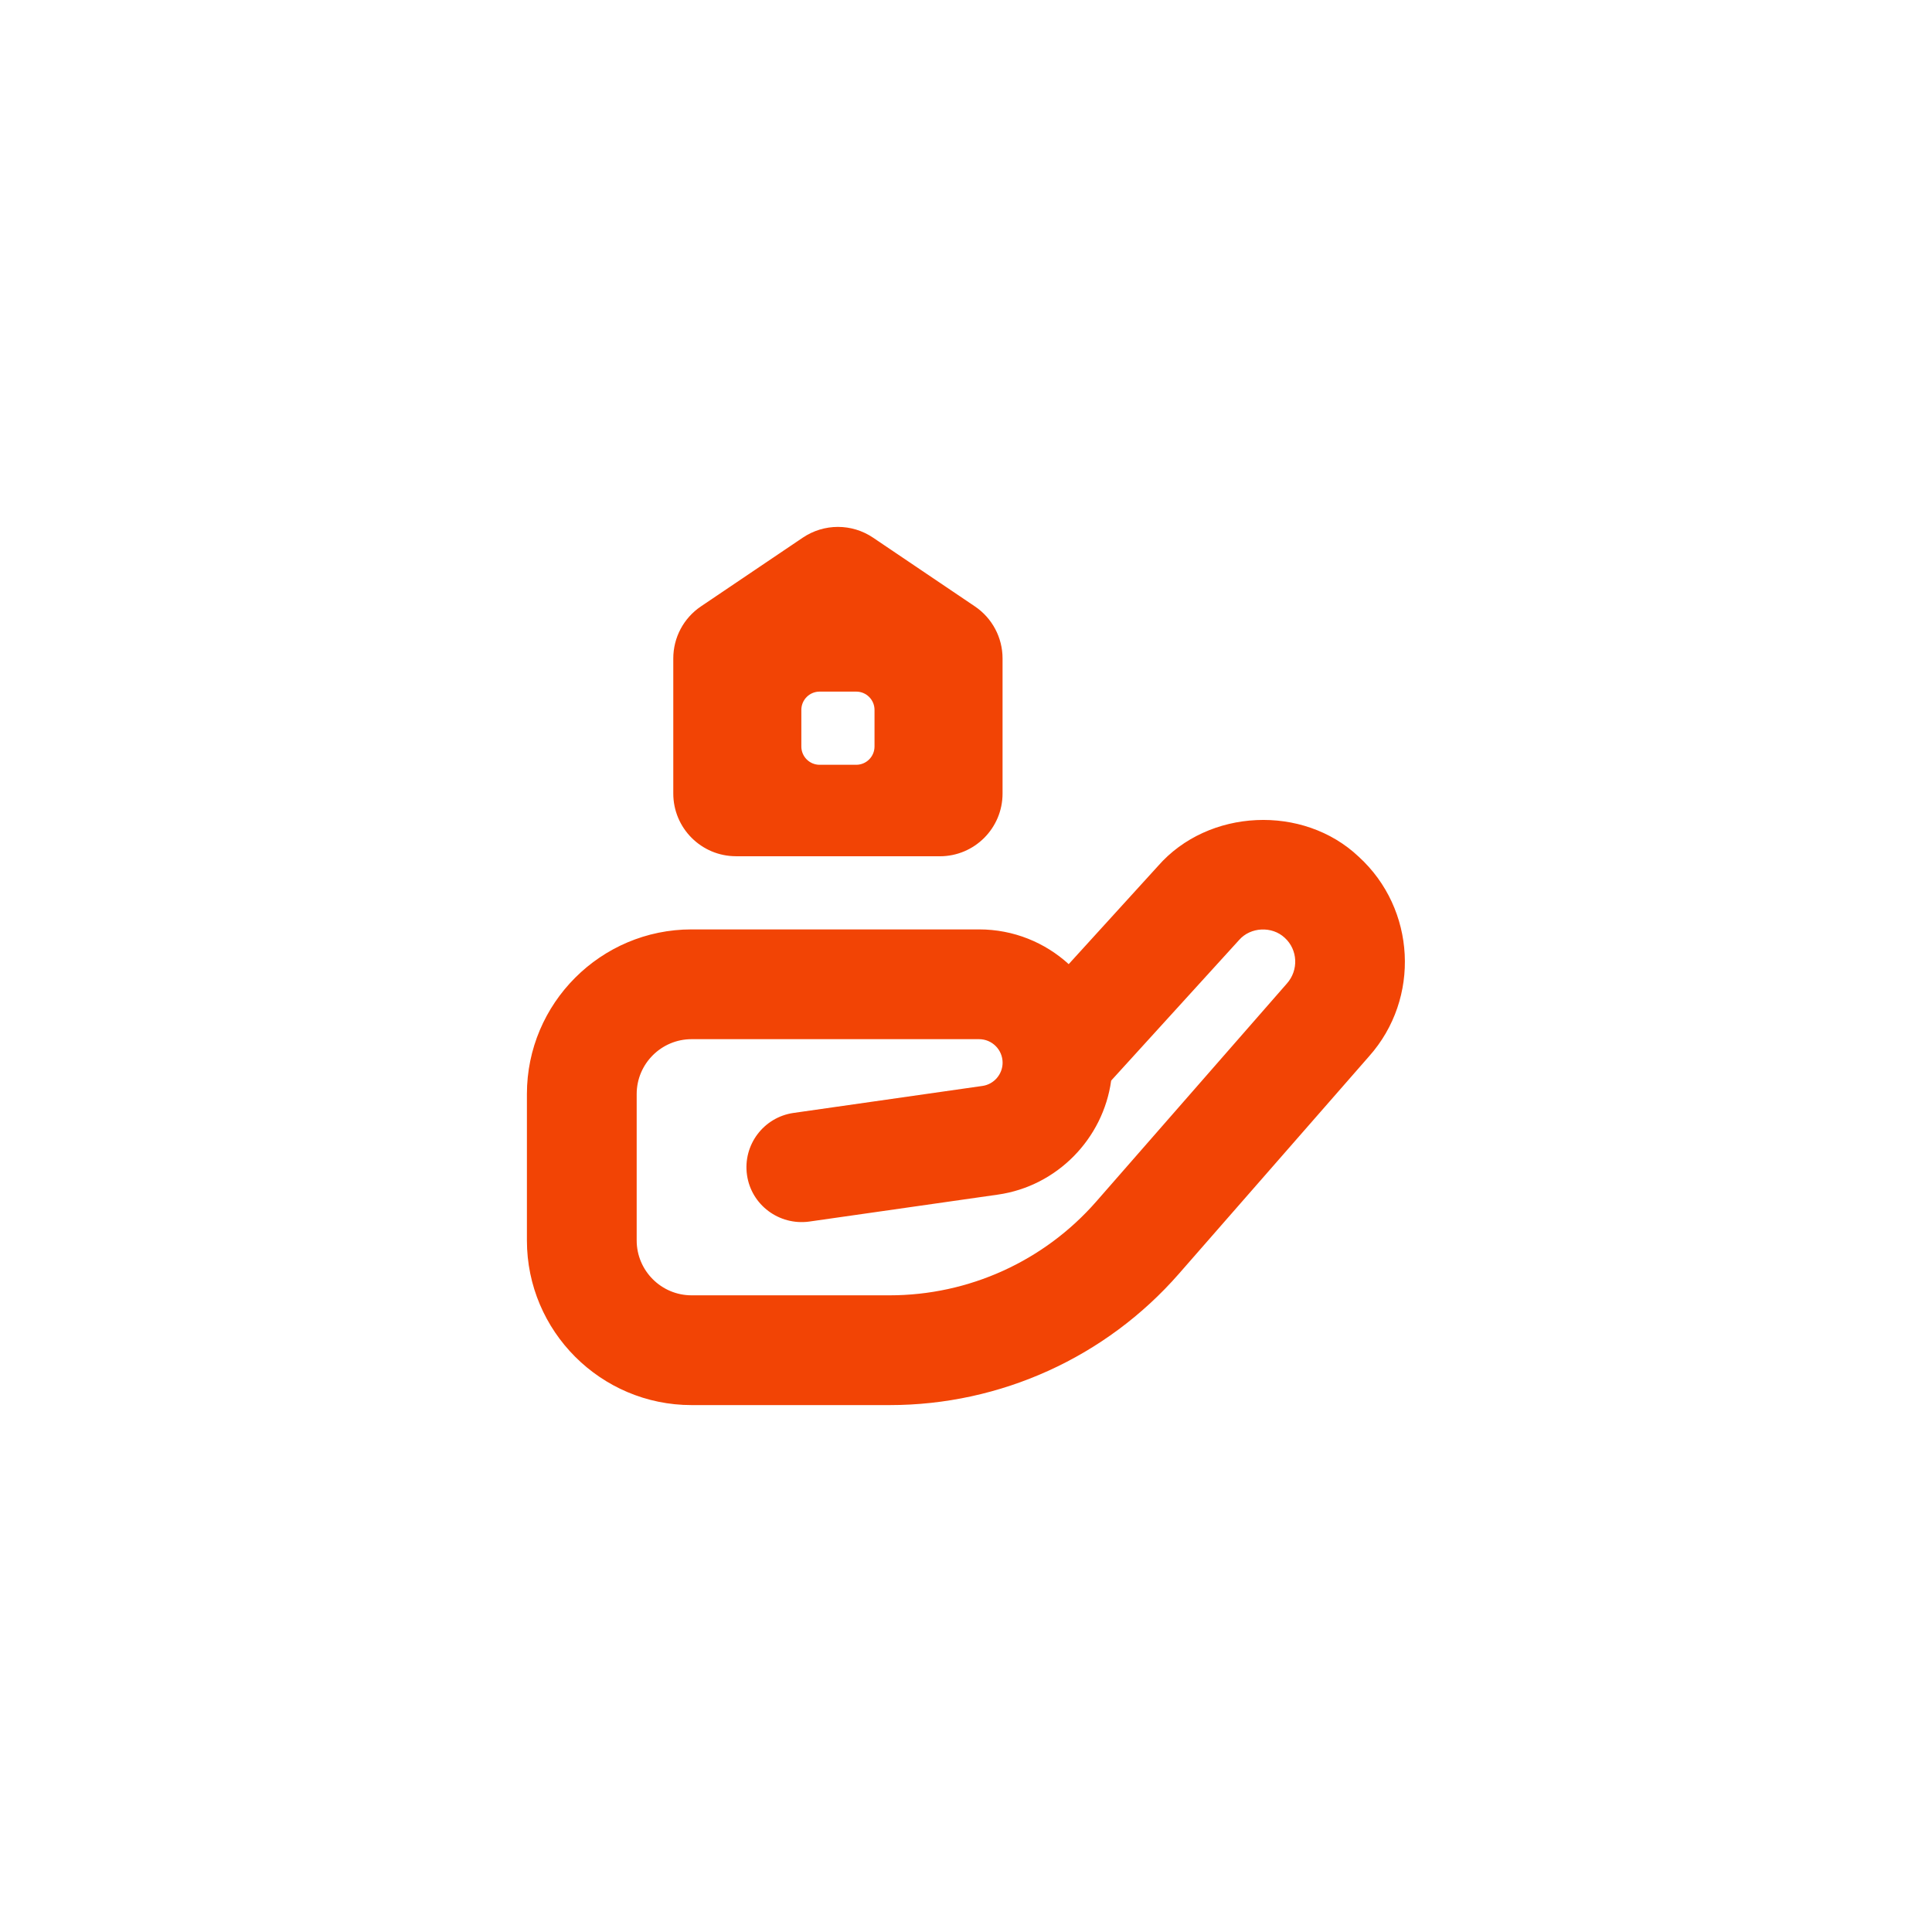 <?xml version="1.0" encoding="UTF-8"?> <svg xmlns="http://www.w3.org/2000/svg" width="88" height="88" viewBox="0 0 88 88" fill="none"><g filter="url(#filter0_d_6_1622)"><rect x="12" y="6" width="64" height="64" rx="16" fill="white" shape-rendering="crispEdges"></rect><g clip-path="url(#clip0_6_1622)"><path d="M61.887 33.022C59.358 30.627 55.032 30.827 52.742 33.45L48.678 37.915C47.602 36.933 46.167 36.333 44.597 36.333H31.5C27.365 36.333 24 39.698 24 43.833V50.5C24 54.635 27.365 58 31.5 58H40.523C45.573 58 50.377 55.818 53.698 52.018L62.36 42.113C64.708 39.478 64.495 35.4 61.887 33.022ZM58.61 38.805L49.933 48.728C47.558 51.443 44.13 53 40.522 53H31.5C30.122 53 29 51.878 29 50.5V43.833C29 42.455 30.122 41.333 31.5 41.333H44.597C45.187 41.333 45.667 41.813 45.667 42.405C45.667 42.933 45.272 43.39 44.748 43.463L36.147 44.692C34.78 44.887 33.83 46.153 34.025 47.52C34.22 48.887 35.49 49.825 36.853 49.642L45.453 48.413C48.152 48.028 50.248 45.863 50.612 43.22L56.44 36.815C56.962 36.218 57.942 36.173 58.52 36.717C59.113 37.258 59.162 38.187 58.612 38.803L58.61 38.805ZM33.523 33.002H42.808C44.387 33.002 45.665 31.722 45.665 30.145V23.99C45.665 23.04 45.193 22.153 44.407 21.622L39.765 18.488C38.8 17.837 37.535 17.837 36.568 18.488L31.925 21.622C31.138 22.153 30.667 23.04 30.667 23.99V30.143C30.667 31.722 31.947 33 33.523 33V33.002ZM36.5 26.335C36.5 25.875 36.873 25.502 37.333 25.502H39C39.46 25.502 39.833 25.875 39.833 26.335V28.002C39.833 28.462 39.46 28.835 39 28.835H37.333C36.873 28.835 36.5 28.462 36.5 28.002V26.335Z" fill="#F24405"></path></g></g><defs><filter id="filter0_d_6_1622" x="0" y="0" width="88" height="88" filterUnits="userSpaceOnUse" color-interpolation-filters="sRGB"><feFlood flood-opacity="0" result="BackgroundImageFix"></feFlood><feColorMatrix in="SourceAlpha" type="matrix" values="0 0 0 0 0 0 0 0 0 0 0 0 0 0 0 0 0 0 127 0" result="hardAlpha"></feColorMatrix><feOffset dy="6"></feOffset><feGaussianBlur stdDeviation="6"></feGaussianBlur><feComposite in2="hardAlpha" operator="out"></feComposite><feColorMatrix type="matrix" values="0 0 0 0 0.949 0 0 0 0 0.267 0 0 0 0 0.02 0 0 0 0.24 0"></feColorMatrix><feBlend mode="normal" in2="BackgroundImageFix" result="effect1_dropShadow_6_1622"></feBlend><feBlend mode="normal" in="SourceGraphic" in2="effect1_dropShadow_6_1622" result="shape"></feBlend></filter><clipPath id="clip0_6_1622"><rect width="40" height="40" fill="white" transform="translate(24 18)"></rect></clipPath></defs></svg> 